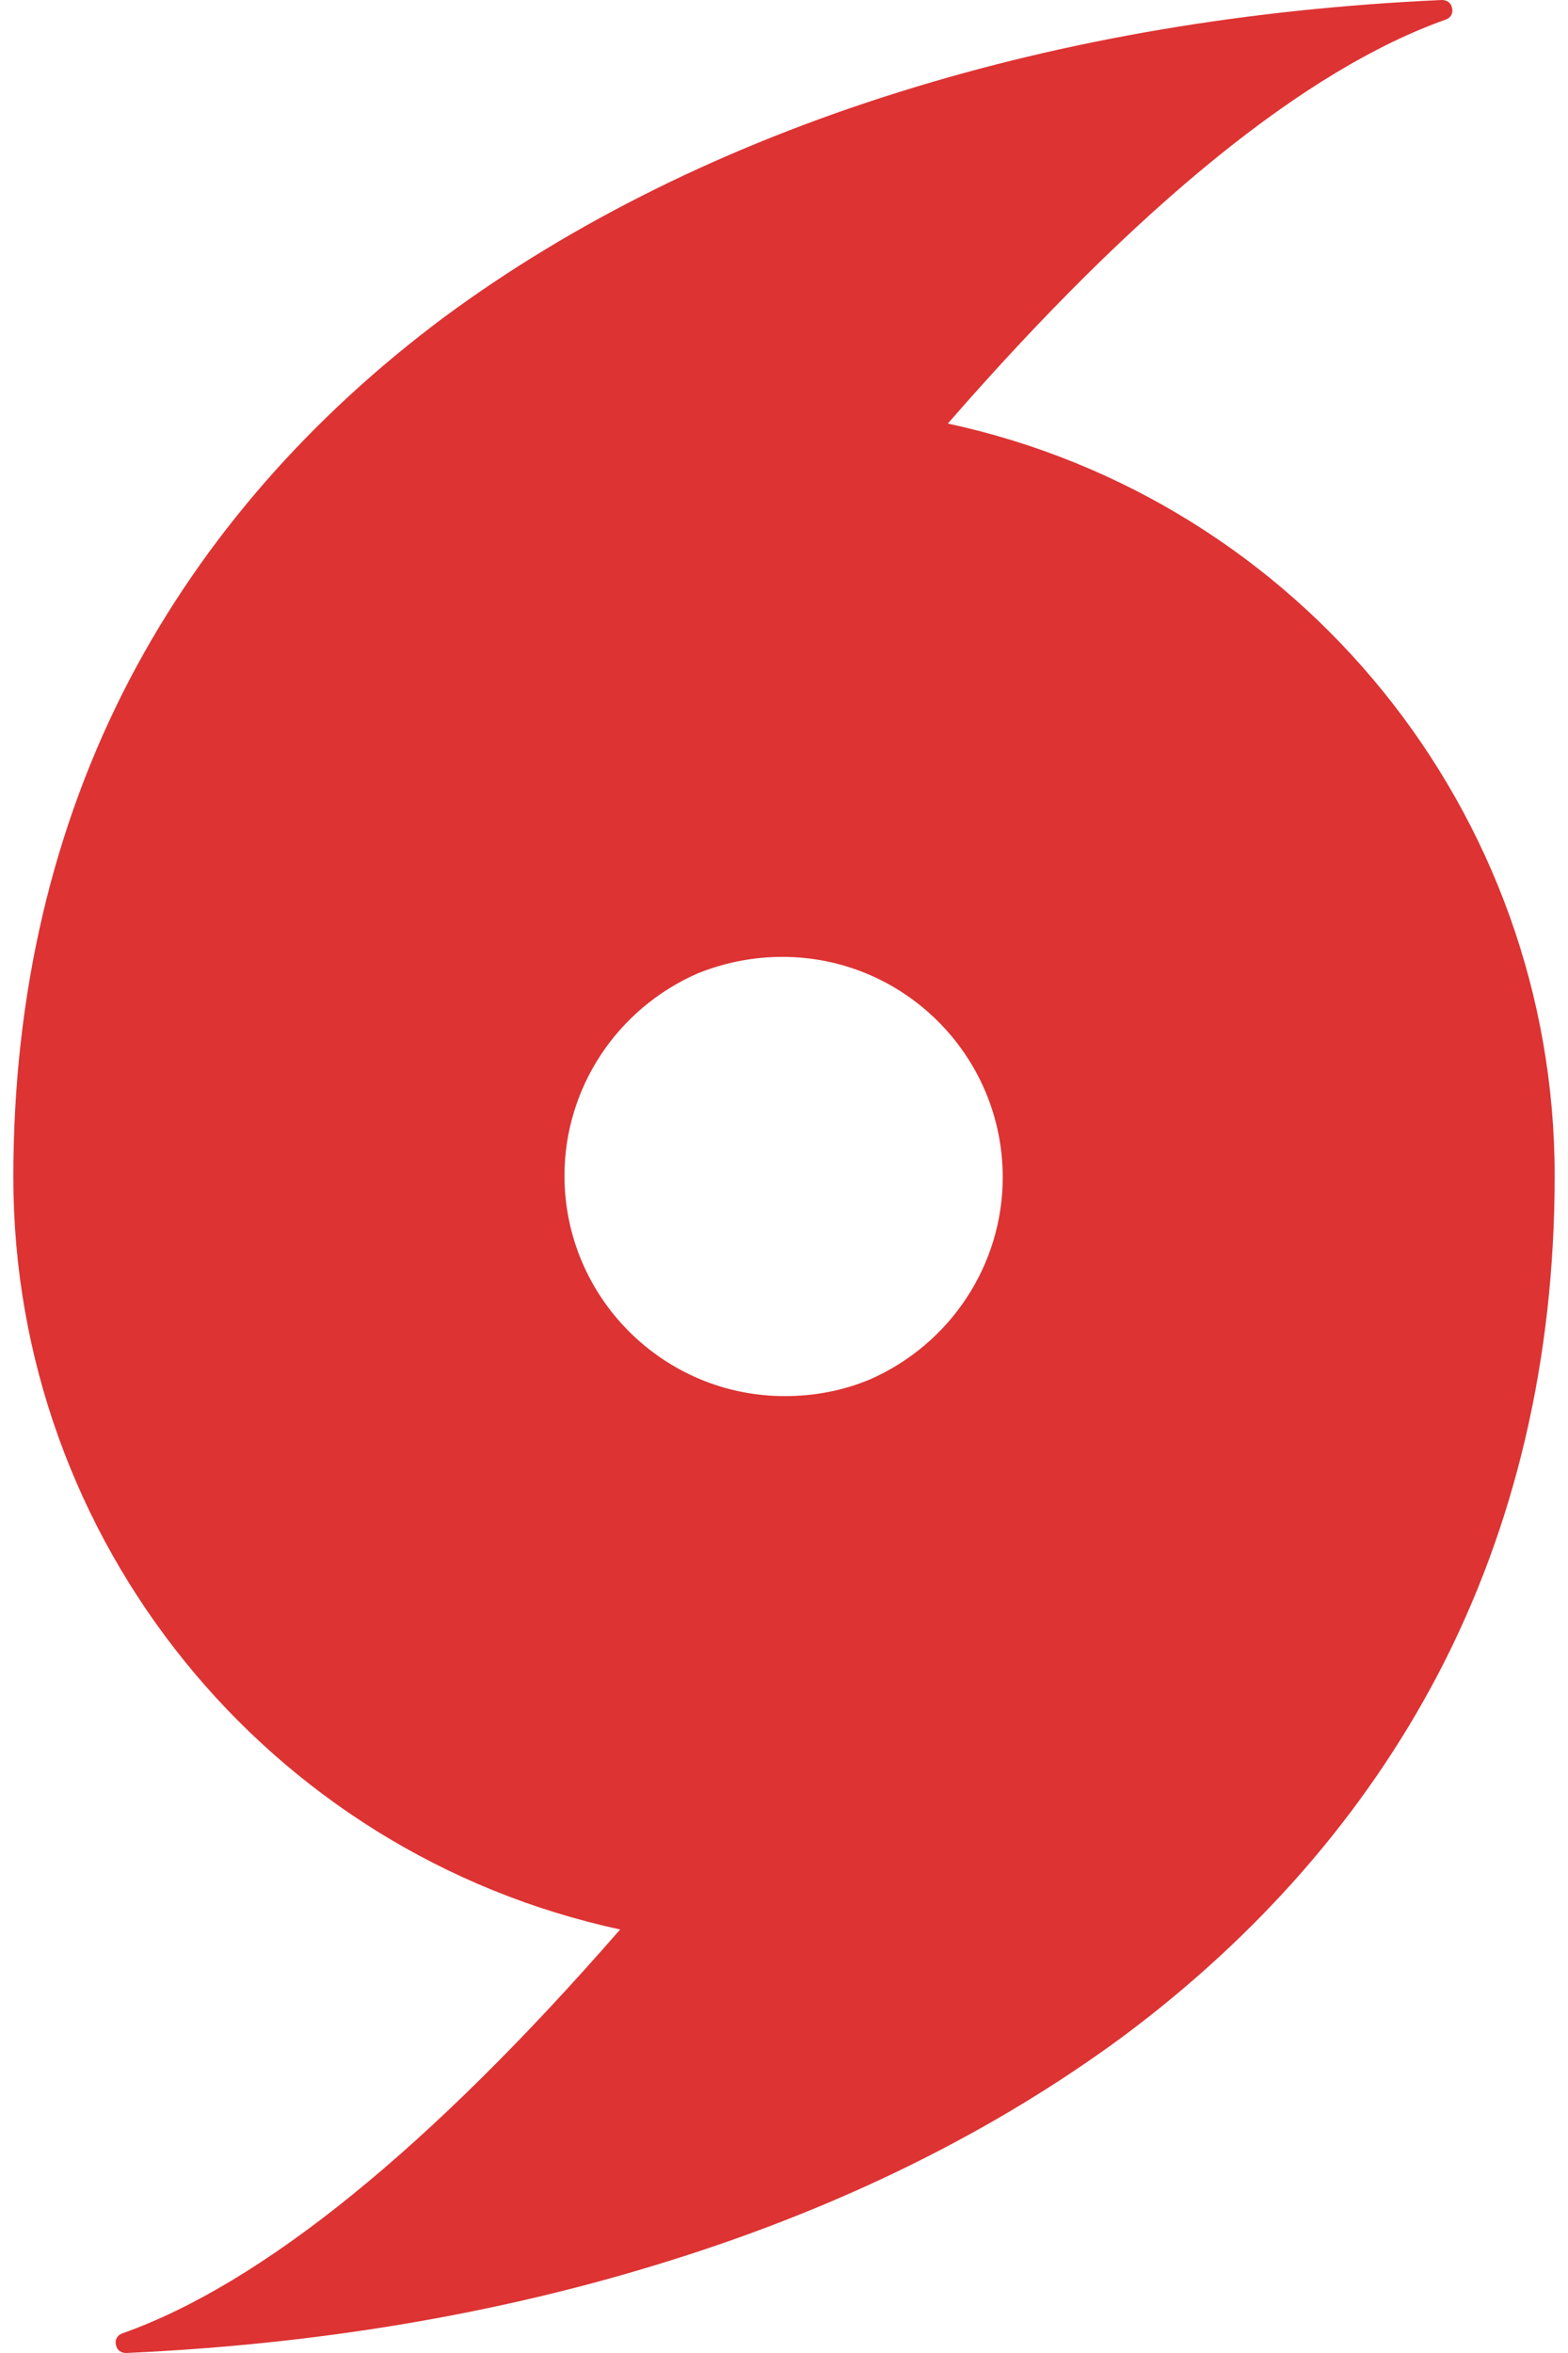 <?xml version="1.0" encoding="utf-8"?>
<!-- Generator: Adobe Illustrator 26.0.1, SVG Export Plug-In . SVG Version: 6.00 Build 0)  -->
<svg version="1.1" id="Layer_1" xmlns="http://www.w3.org/2000/svg" xmlns:xlink="http://www.w3.org/1999/xlink" x="0px" y="0px"
	 viewBox="0 0 20 30" style="enable-background:new 0 0 20 30;" xml:space="preserve">
<style type="text/css">
	.st0{fill:#dd3333;}
</style>
<path class="st0" d="M8.52,28.83c2.22-0.69,4.17-1.66,5.81-2.87c1.73-1.29,3.08-2.84,4.01-4.61c0.99-1.89,1.49-4.03,1.49-6.36
	c0-4.63-3.24-8.62-7.74-9.59c2.43-2.79,4.57-4.52,6.35-5.15c0.06-0.02,0.1-0.08,0.08-0.15C18.51,0.04,18.46,0,18.39,0
	c-2.45,0.11-4.77,0.5-6.91,1.17C9.27,1.86,7.31,2.83,5.67,4.04C3.94,5.33,2.59,6.88,1.66,8.65c-0.99,1.89-1.49,4.03-1.49,6.36
	c0,4.63,3.24,8.62,7.74,9.59c-2.43,2.79-4.57,4.52-6.35,5.15c-0.06,0.02-0.1,0.08-0.08,0.15C1.49,29.96,1.54,30,1.61,30
	C4.06,29.89,6.38,29.5,8.52,28.83z M9.98,12.2c1.55,0,2.81,1.26,2.81,2.81c0,1.12-0.67,2.13-1.7,2.58c-0.34,0.14-0.7,0.21-1.08,0.21
	c-1.55,0-2.81-1.26-2.81-2.81c0-1.12,0.67-2.13,1.7-2.58C9.25,12.27,9.61,12.2,9.98,12.2z"/>
</svg>
